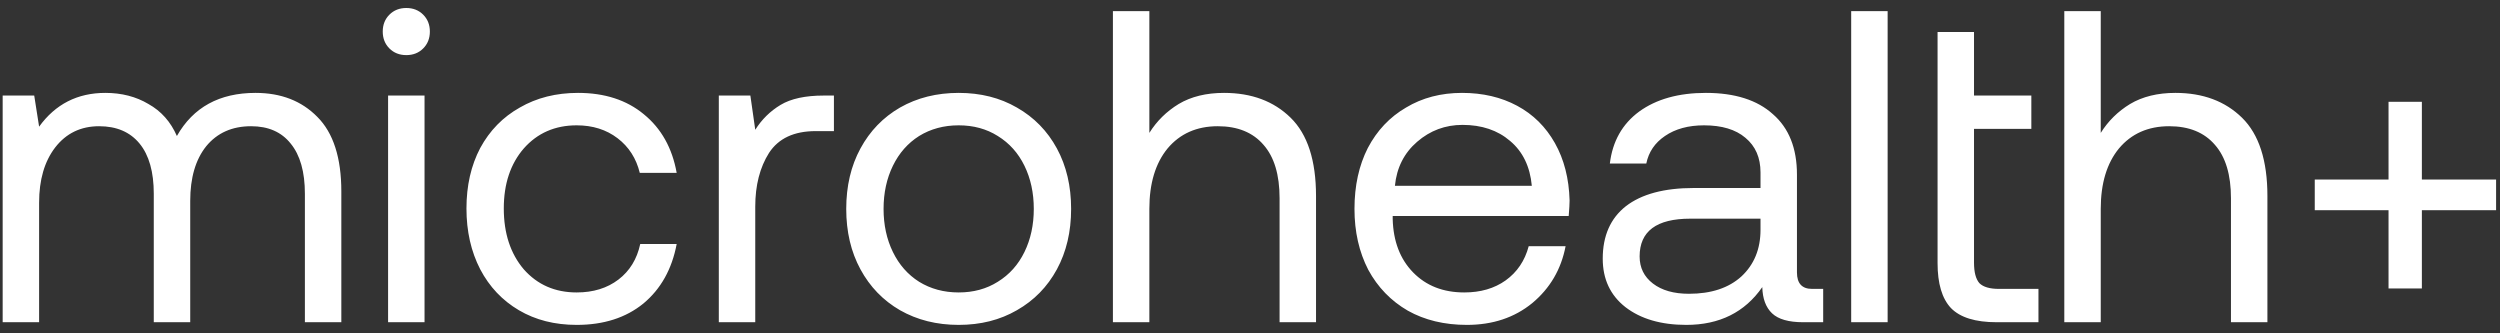 <svg xmlns="http://www.w3.org/2000/svg" fill="none" viewBox="0 0 225 30" height="30" width="225">
<rect x="0" y="0" width="225" height="30" fill="#333333" stroke="none"/>
<path fill="white" d="M23 8.36C25.293 8.36 27.147 9.08 28.56 10.52C30 11.96 30.72 14.2 30.72 17.24V29H27.44V17.44C27.44 15.467 27.013 13.96 26.16 12.92C25.333 11.88 24.147 11.36 22.6 11.36C20.893 11.36 19.547 11.96 18.56 13.16C17.6 14.36 17.12 16 17.12 18.08V29H13.84V17.44C13.84 15.467 13.413 13.96 12.56 12.92C11.707 11.88 10.493 11.36 8.92 11.36C7.267 11.36 5.947 12 4.96 13.28C4 14.533 3.52 16.187 3.52 18.24V29H0.24V8.6H3.08L3.52 11.4C4.987 9.373 6.973 8.36 9.48 8.36C10.947 8.36 12.24 8.693 13.36 9.36C14.507 10 15.36 10.96 15.92 12.24C17.387 9.653 19.747 8.36 23 8.36ZM36.568 0.72C37.181 0.72 37.688 0.92 38.087 1.32C38.487 1.72 38.688 2.227 38.688 2.84C38.688 3.453 38.487 3.96 38.087 4.36C37.688 4.76 37.181 4.96 36.568 4.96C35.954 4.96 35.447 4.76 35.047 4.36C34.648 3.96 34.447 3.453 34.447 2.84C34.447 2.227 34.648 1.72 35.047 1.32C35.447 0.92 35.954 0.72 36.568 0.72ZM34.928 8.6H38.208V29H34.928V8.6ZM60.901 21.96C60.474 24.227 59.474 26.013 57.901 27.32C56.328 28.6 54.328 29.24 51.901 29.24C49.928 29.24 48.194 28.8 46.701 27.92C45.208 27.04 44.048 25.813 43.221 24.24C42.394 22.64 41.981 20.813 41.981 18.76C41.981 16.707 42.394 14.893 43.221 13.32C44.074 11.747 45.261 10.533 46.781 9.68C48.301 8.8 50.048 8.36 52.021 8.36C54.421 8.36 56.394 9 57.941 10.28C59.514 11.56 60.501 13.32 60.901 15.56H57.581C57.261 14.253 56.594 13.213 55.581 12.44C54.568 11.667 53.341 11.28 51.901 11.28C49.954 11.28 48.368 11.973 47.141 13.36C45.941 14.747 45.341 16.547 45.341 18.76C45.341 21 45.941 22.827 47.141 24.24C48.368 25.627 49.954 26.32 51.901 26.32C53.394 26.32 54.648 25.933 55.661 25.16C56.674 24.387 57.328 23.32 57.621 21.96H60.901ZM75.053 8.6V11.8H73.413C71.466 11.8 70.067 12.453 69.213 13.76C68.386 15.067 67.973 16.68 67.973 18.6V29H64.693V8.6H67.533L67.973 11.68C68.56 10.747 69.32 10 70.253 9.44C71.186 8.88 72.48 8.6 74.133 8.6H75.053ZM86.281 29.24C84.307 29.24 82.547 28.8 81.001 27.92C79.481 27.04 78.294 25.813 77.441 24.24C76.587 22.667 76.161 20.853 76.161 18.8C76.161 16.747 76.587 14.933 77.441 13.36C78.294 11.787 79.481 10.56 81.001 9.68C82.547 8.8 84.307 8.36 86.281 8.36C88.254 8.36 90.001 8.8 91.521 9.68C93.067 10.56 94.267 11.787 95.121 13.36C95.974 14.933 96.401 16.747 96.401 18.8C96.401 20.853 95.974 22.667 95.121 24.24C94.267 25.813 93.067 27.04 91.521 27.92C90.001 28.8 88.254 29.24 86.281 29.24ZM86.281 26.32C87.614 26.32 88.787 26 89.801 25.36C90.841 24.72 91.641 23.827 92.201 22.68C92.761 21.533 93.041 20.24 93.041 18.8C93.041 17.36 92.761 16.067 92.201 14.92C91.641 13.773 90.841 12.88 89.801 12.24C88.787 11.6 87.614 11.28 86.281 11.28C84.947 11.28 83.761 11.6 82.721 12.24C81.707 12.88 80.921 13.773 80.361 14.92C79.801 16.067 79.521 17.36 79.521 18.8C79.521 20.24 79.801 21.533 80.361 22.68C80.921 23.827 81.707 24.72 82.721 25.36C83.761 26 84.947 26.32 86.281 26.32ZM110.162 8.36C112.642 8.36 114.642 9.107 116.162 10.6C117.682 12.093 118.442 14.44 118.442 17.64V29H115.162V17.84C115.162 15.733 114.682 14.133 113.722 13.04C112.762 11.92 111.389 11.36 109.602 11.36C107.709 11.36 106.202 12.027 105.082 13.36C103.989 14.693 103.442 16.507 103.442 18.8V29H100.162V1H103.442V11.96C104.109 10.893 104.989 10.027 106.082 9.36C107.202 8.693 108.562 8.36 110.162 8.36ZM121.903 18.8C121.903 16.72 122.303 14.893 123.103 13.32C123.929 11.747 125.076 10.533 126.543 9.68C128.009 8.8 129.689 8.36 131.583 8.36C133.449 8.36 135.103 8.747 136.543 9.52C137.983 10.293 139.116 11.413 139.943 12.88C140.769 14.347 141.209 16.067 141.263 18.04C141.263 18.333 141.236 18.8 141.183 19.44H125.343V19.72C125.396 21.72 126.009 23.32 127.183 24.52C128.356 25.72 129.889 26.32 131.783 26.32C133.249 26.32 134.489 25.96 135.503 25.24C136.543 24.493 137.236 23.467 137.583 22.16H140.903C140.503 24.24 139.503 25.947 137.903 27.28C136.303 28.587 134.343 29.24 132.023 29.24C129.996 29.24 128.223 28.813 126.703 27.96C125.183 27.08 123.996 25.853 123.143 24.28C122.316 22.68 121.903 20.853 121.903 18.8ZM137.863 16.72C137.703 14.987 137.049 13.64 135.903 12.68C134.783 11.72 133.356 11.24 131.623 11.24C130.076 11.24 128.716 11.747 127.543 12.76C126.369 13.773 125.703 15.093 125.543 16.72H137.863ZM164.086 26V29H162.286C160.979 29 160.046 28.733 159.486 28.2C158.926 27.667 158.632 26.88 158.606 25.84C157.032 28.107 154.752 29.24 151.766 29.24C149.499 29.24 147.672 28.707 146.286 27.64C144.926 26.573 144.246 25.12 144.246 23.28C144.246 21.227 144.939 19.653 146.326 18.56C147.739 17.467 149.779 16.92 152.446 16.92H158.446V15.52C158.446 14.187 157.992 13.147 157.086 12.4C156.206 11.653 154.966 11.28 153.366 11.28C151.952 11.28 150.779 11.6 149.846 12.24C148.939 12.853 148.379 13.68 148.166 14.72H144.886C145.126 12.72 146.006 11.16 147.526 10.04C149.072 8.92 151.072 8.36 153.526 8.36C156.139 8.36 158.152 9 159.566 10.28C161.006 11.533 161.726 13.347 161.726 15.72V24.52C161.726 25.507 162.179 26 163.086 26H164.086ZM158.446 19.68H152.126C149.086 19.68 147.566 20.813 147.566 23.08C147.566 24.093 147.966 24.907 148.766 25.52C149.566 26.133 150.646 26.44 152.006 26.44C154.006 26.44 155.579 25.92 156.726 24.88C157.872 23.813 158.446 22.413 158.446 20.68V19.68ZM166.607 1H169.887V29H166.607V1ZM174.381 2.88H177.661V8.6H182.821V11.6H177.661V23.64C177.661 24.493 177.821 25.107 178.141 25.48C178.487 25.827 179.074 26 179.901 26H183.461V29H179.701C177.781 29 176.407 28.573 175.581 27.72C174.781 26.867 174.381 25.52 174.381 23.68V2.88ZM195.787 8.36C198.267 8.36 200.267 9.107 201.787 10.6C203.307 12.093 204.067 14.44 204.067 17.64V29H200.787V17.84C200.787 15.733 200.307 14.133 199.347 13.04C198.387 11.92 197.014 11.36 195.227 11.36C193.334 11.36 191.827 12.027 190.707 13.36C189.614 14.693 189.067 16.507 189.067 18.8V29H185.787V1H189.067V11.96C189.734 10.893 190.614 10.027 191.707 9.36C192.827 8.693 194.187 8.36 195.787 8.36ZM214.968 9.16H217.968V16.16H224.648V18.92H217.968V25.96H214.968V18.92H208.328V16.16H214.968V9.16Z"></path>
</svg>

